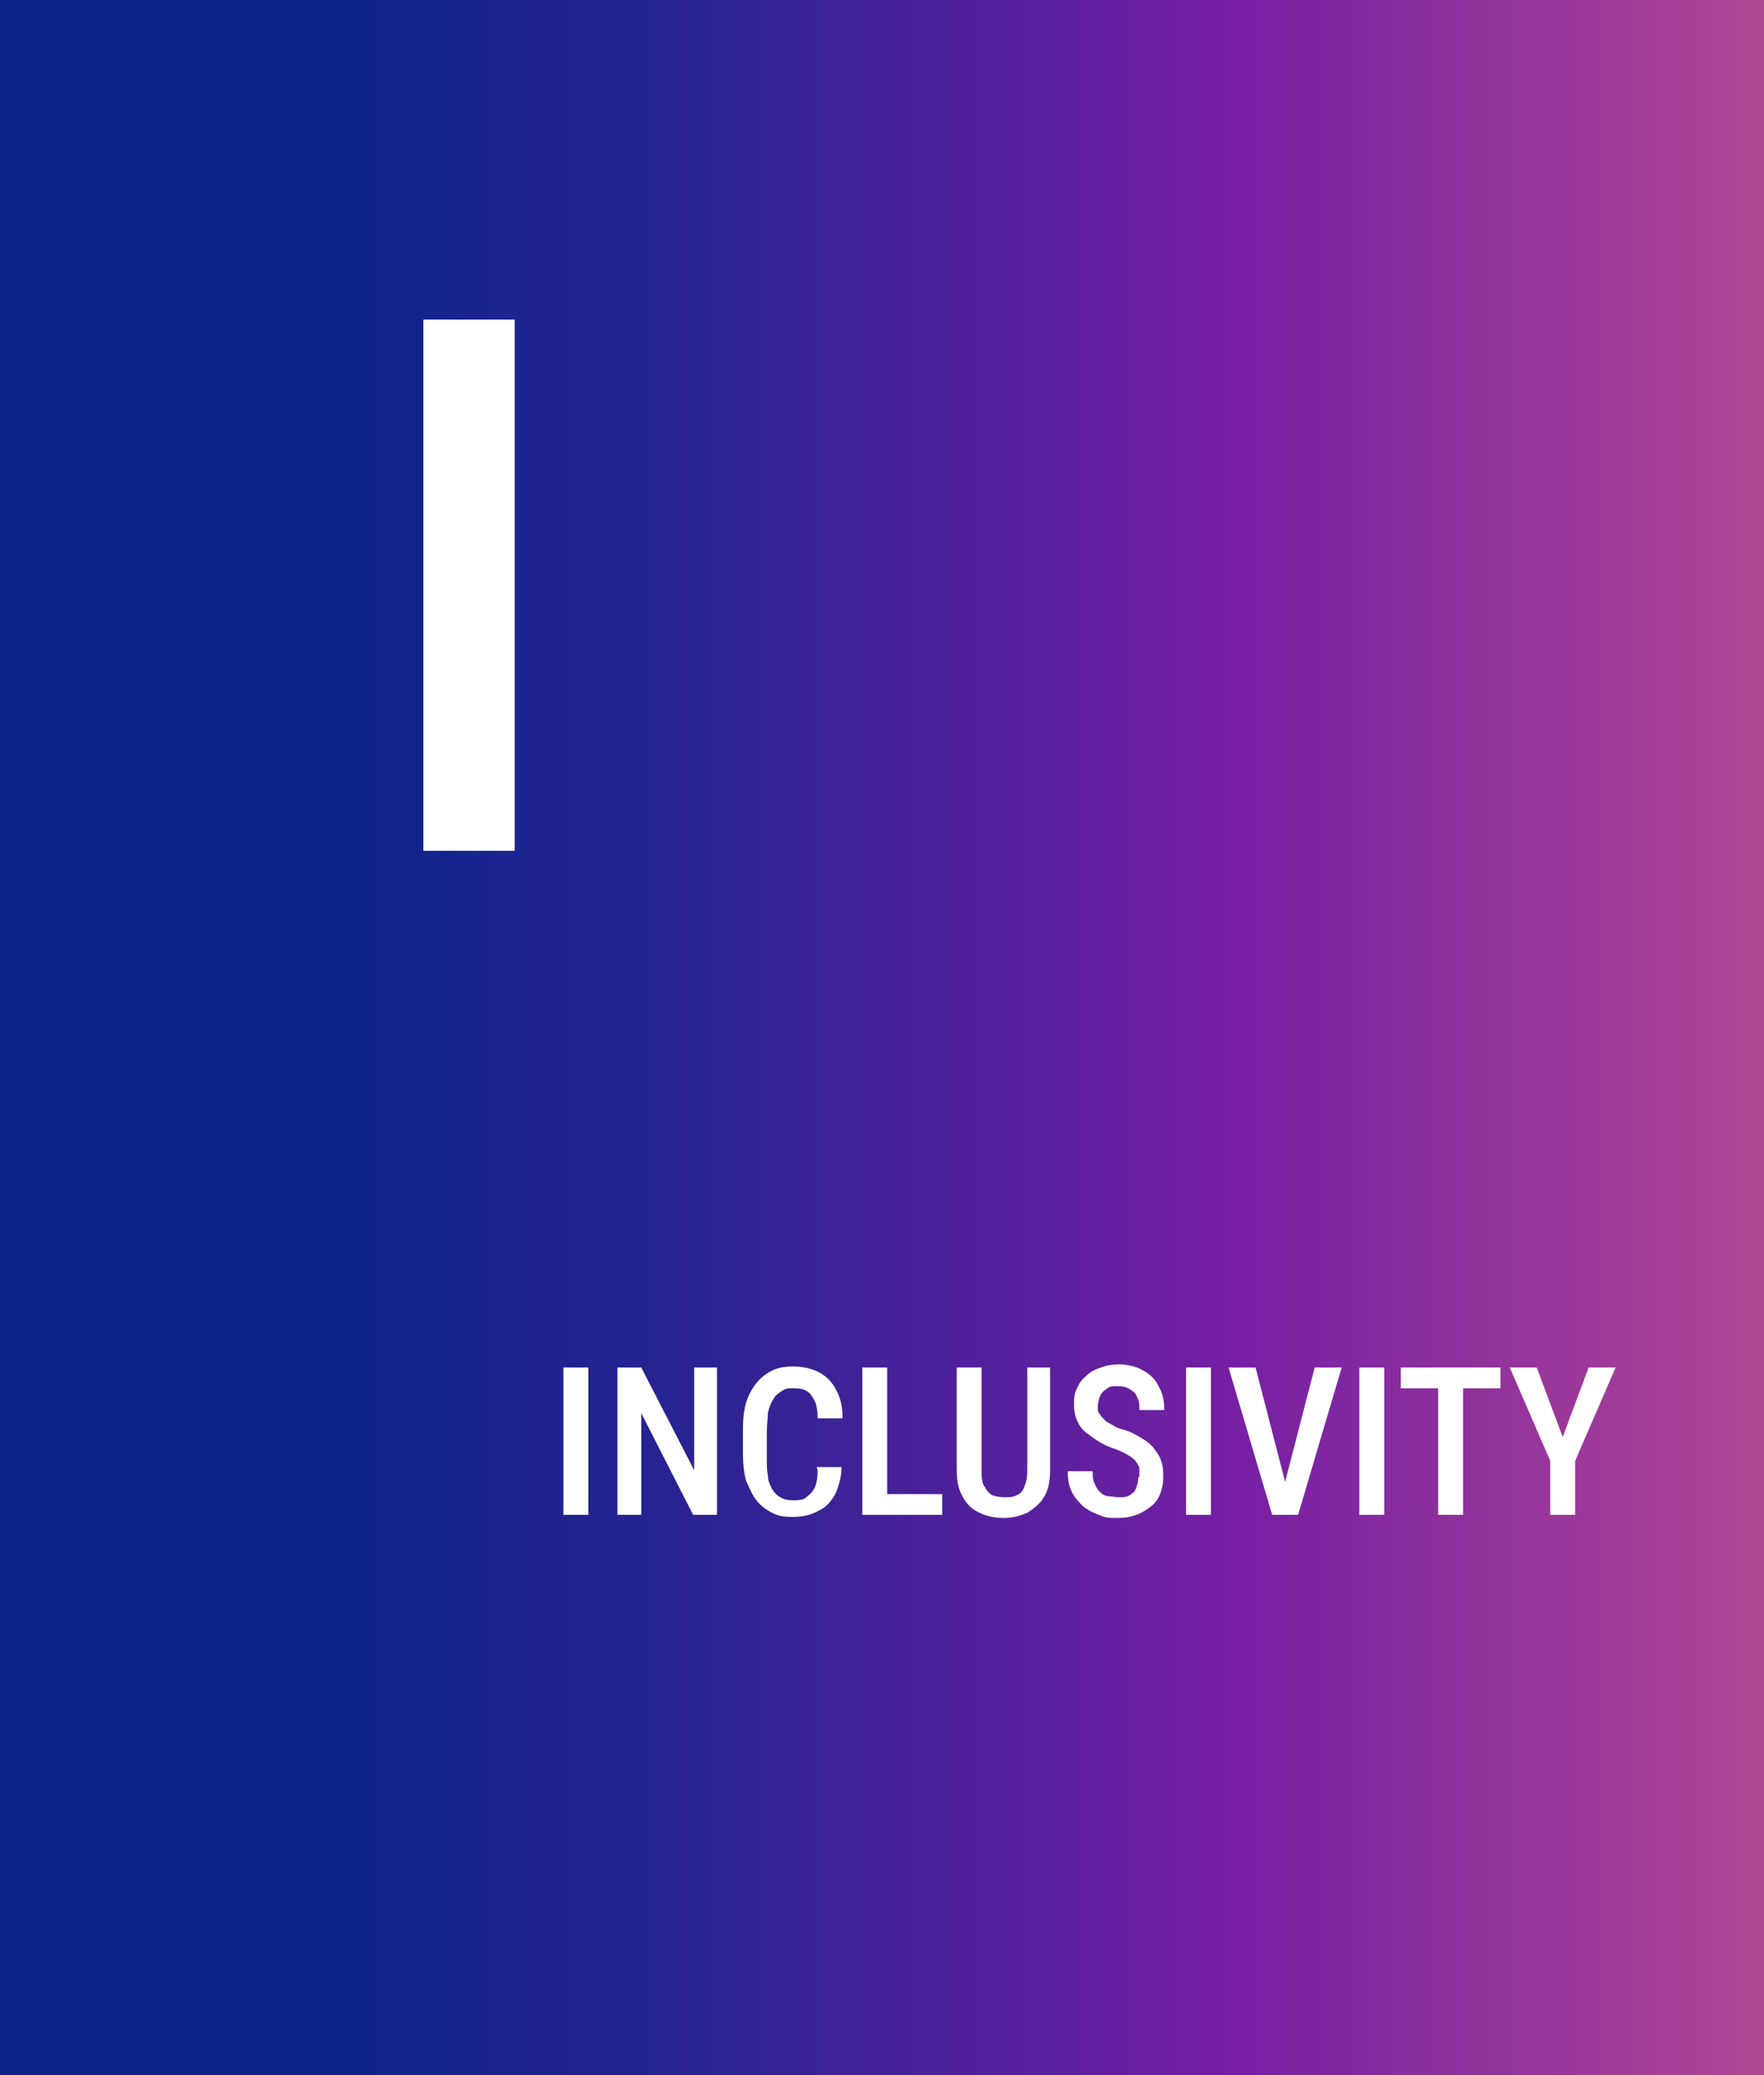 <svg xmlns="http://www.w3.org/2000/svg" xmlns:xlink="http://www.w3.org/1999/xlink" id="Layer_1" data-name="Layer 1" viewBox="0 0 170 200"><rect x="0" y="0" width="170" height="200" fill="#808080" stroke="none"/><defs><style>      .cls-1 {        fill: url(#linear-gradient);      }      .cls-1, .cls-2 {        stroke-width: 0px;      }      .cls-3 {        opacity: .9;      }      .cls-2 {        fill: #fff;      }    </style><linearGradient id="linear-gradient" x1="221" y1="-216" x2="391" y2="-216" gradientTransform="translate(-221 -116) scale(1 -1)" gradientUnits="userSpaceOnUse"><stop offset=".2" stop-color="#00198c"></stop><stop offset=".4" stop-color="#211894"></stop><stop offset=".7" stop-color="#7414a7"></stop><stop offset="1" stop-color="#b54096"></stop></linearGradient></defs><g class="cls-3"><path class="cls-1" d="M170,0H0v200h170V0Z"></path></g><path class="cls-2" d="M56.7,131.8v14.2h-2.4v-14.2h2.4ZM69.1,131.8v14.2h-2.3l-5-9.8v9.8h-2.3v-14.2h2.3l5.1,9.9v-9.9h2.3ZM78.7,141.4h2.4c0,1-.3,1.9-.6,2.6-.4.7-.9,1.3-1.6,1.6-.7.4-1.5.6-2.5.6s-1.4-.1-2-.4c-.6-.3-1.1-.7-1.5-1.2-.4-.5-.7-1.2-1-1.9-.2-.7-.3-1.6-.3-2.5v-2.5c0-1,.1-1.8.3-2.5.2-.7.6-1.4,1-1.9.4-.5.9-.9,1.5-1.2.6-.3,1.3-.4,2.1-.4s1.8.2,2.5.6c.7.4,1.2.9,1.6,1.7.4.7.6,1.6.6,2.7h-2.4c0-.7-.1-1.3-.3-1.7-.2-.4-.4-.7-.7-.9-.3-.2-.7-.3-1.3-.3s-.8,0-1.2.3c-.3.2-.6.4-.8.8-.2.3-.4.8-.5,1.3,0,.5-.1,1.1-.1,1.8v2.5c0,.7,0,1.2.1,1.7,0,.5.2.9.4,1.3.2.3.4.6.8.8.3.2.7.3,1.2.3s1,0,1.3-.3c.3-.2.6-.5.8-.9.2-.4.3-1,.3-1.7ZM90.8,144v2h-5.9v-2h5.9ZM85.5,131.8v14.2h-2.4v-14.2h2.4ZM98.8,131.8h2.4v9.9c0,1.1-.2,2-.6,2.6-.4.7-1,1.1-1.6,1.5-.7.3-1.4.5-2.3.5s-1.7-.2-2.3-.5c-.7-.3-1.2-.8-1.6-1.5-.4-.7-.6-1.5-.6-2.6v-9.9h2.4v9.9c0,.7,0,1.2.3,1.6.2.4.4.6.7.8.3.1.7.2,1.2.2s.8,0,1.2-.2c.3-.1.6-.4.7-.8.2-.4.3-.9.3-1.6v-9.9ZM109.8,142.3c0-.3,0-.6,0-.8,0-.2-.2-.4-.3-.6s-.4-.4-.7-.6c-.3-.2-.7-.4-1.2-.6-.6-.2-1.1-.4-1.6-.7-.5-.3-.9-.6-1.3-.9-.4-.3-.7-.7-.9-1.2-.2-.4-.3-1-.3-1.5s0-1.1.3-1.6c.2-.5.5-.9.9-1.2.4-.4.8-.6,1.4-.8.5-.2,1.1-.3,1.7-.3.9,0,1.7.2,2.4.6.7.4,1.2.9,1.5,1.6.4.7.5,1.4.5,2.2h-2.4c0-.5,0-.9-.2-1.2-.1-.4-.4-.6-.7-.8-.3-.2-.7-.3-1.2-.3s-.8,0-1.1.3c-.3.2-.5.4-.6.7-.1.3-.2.6-.2,1s0,.5.2.7c.1.2.3.4.5.6.2.2.5.3.8.5.3.2.6.3,1,.4.7.2,1.2.5,1.7.8.5.3.9.6,1.2,1,.3.4.6.8.7,1.2.2.5.2,1,.2,1.6s-.1,1.1-.3,1.6c-.2.5-.5.9-.9,1.2-.4.3-.8.6-1.4.8-.5.2-1.1.3-1.8.3s-1.2,0-1.8-.3c-.6-.2-1.1-.5-1.5-.8-.4-.4-.8-.8-1.1-1.4-.3-.6-.4-1.2-.4-2h2.4c0,.5,0,.8.2,1.2.1.3.3.6.5.8.2.2.5.4.8.4.3,0,.6.1,1,.1s.8,0,1.1-.2c.3-.2.5-.4.6-.7.1-.3.2-.6.2-1ZM116.7,131.8v14.2h-2.4v-14.2h2.4ZM123.7,143.4l3-11.6h2.6l-4.2,14.2h-1.8l.4-2.6ZM121,131.8l3,11.6.4,2.6h-1.8l-4.2-14.2h2.6ZM133.4,131.8v14.2h-2.4v-14.2h2.4ZM141,131.8v14.2h-2.4v-14.2h2.4ZM144.6,131.8v2h-9.6v-2h9.6ZM148.1,131.8l2.5,6.7,2.5-6.7h2.6l-3.9,9v5.2h-2.4v-5.2l-3.9-9h2.6Z"></path><path class="cls-2" d="M49.6,30.8v51.2h-8.8V30.8h8.8Z"></path></svg>